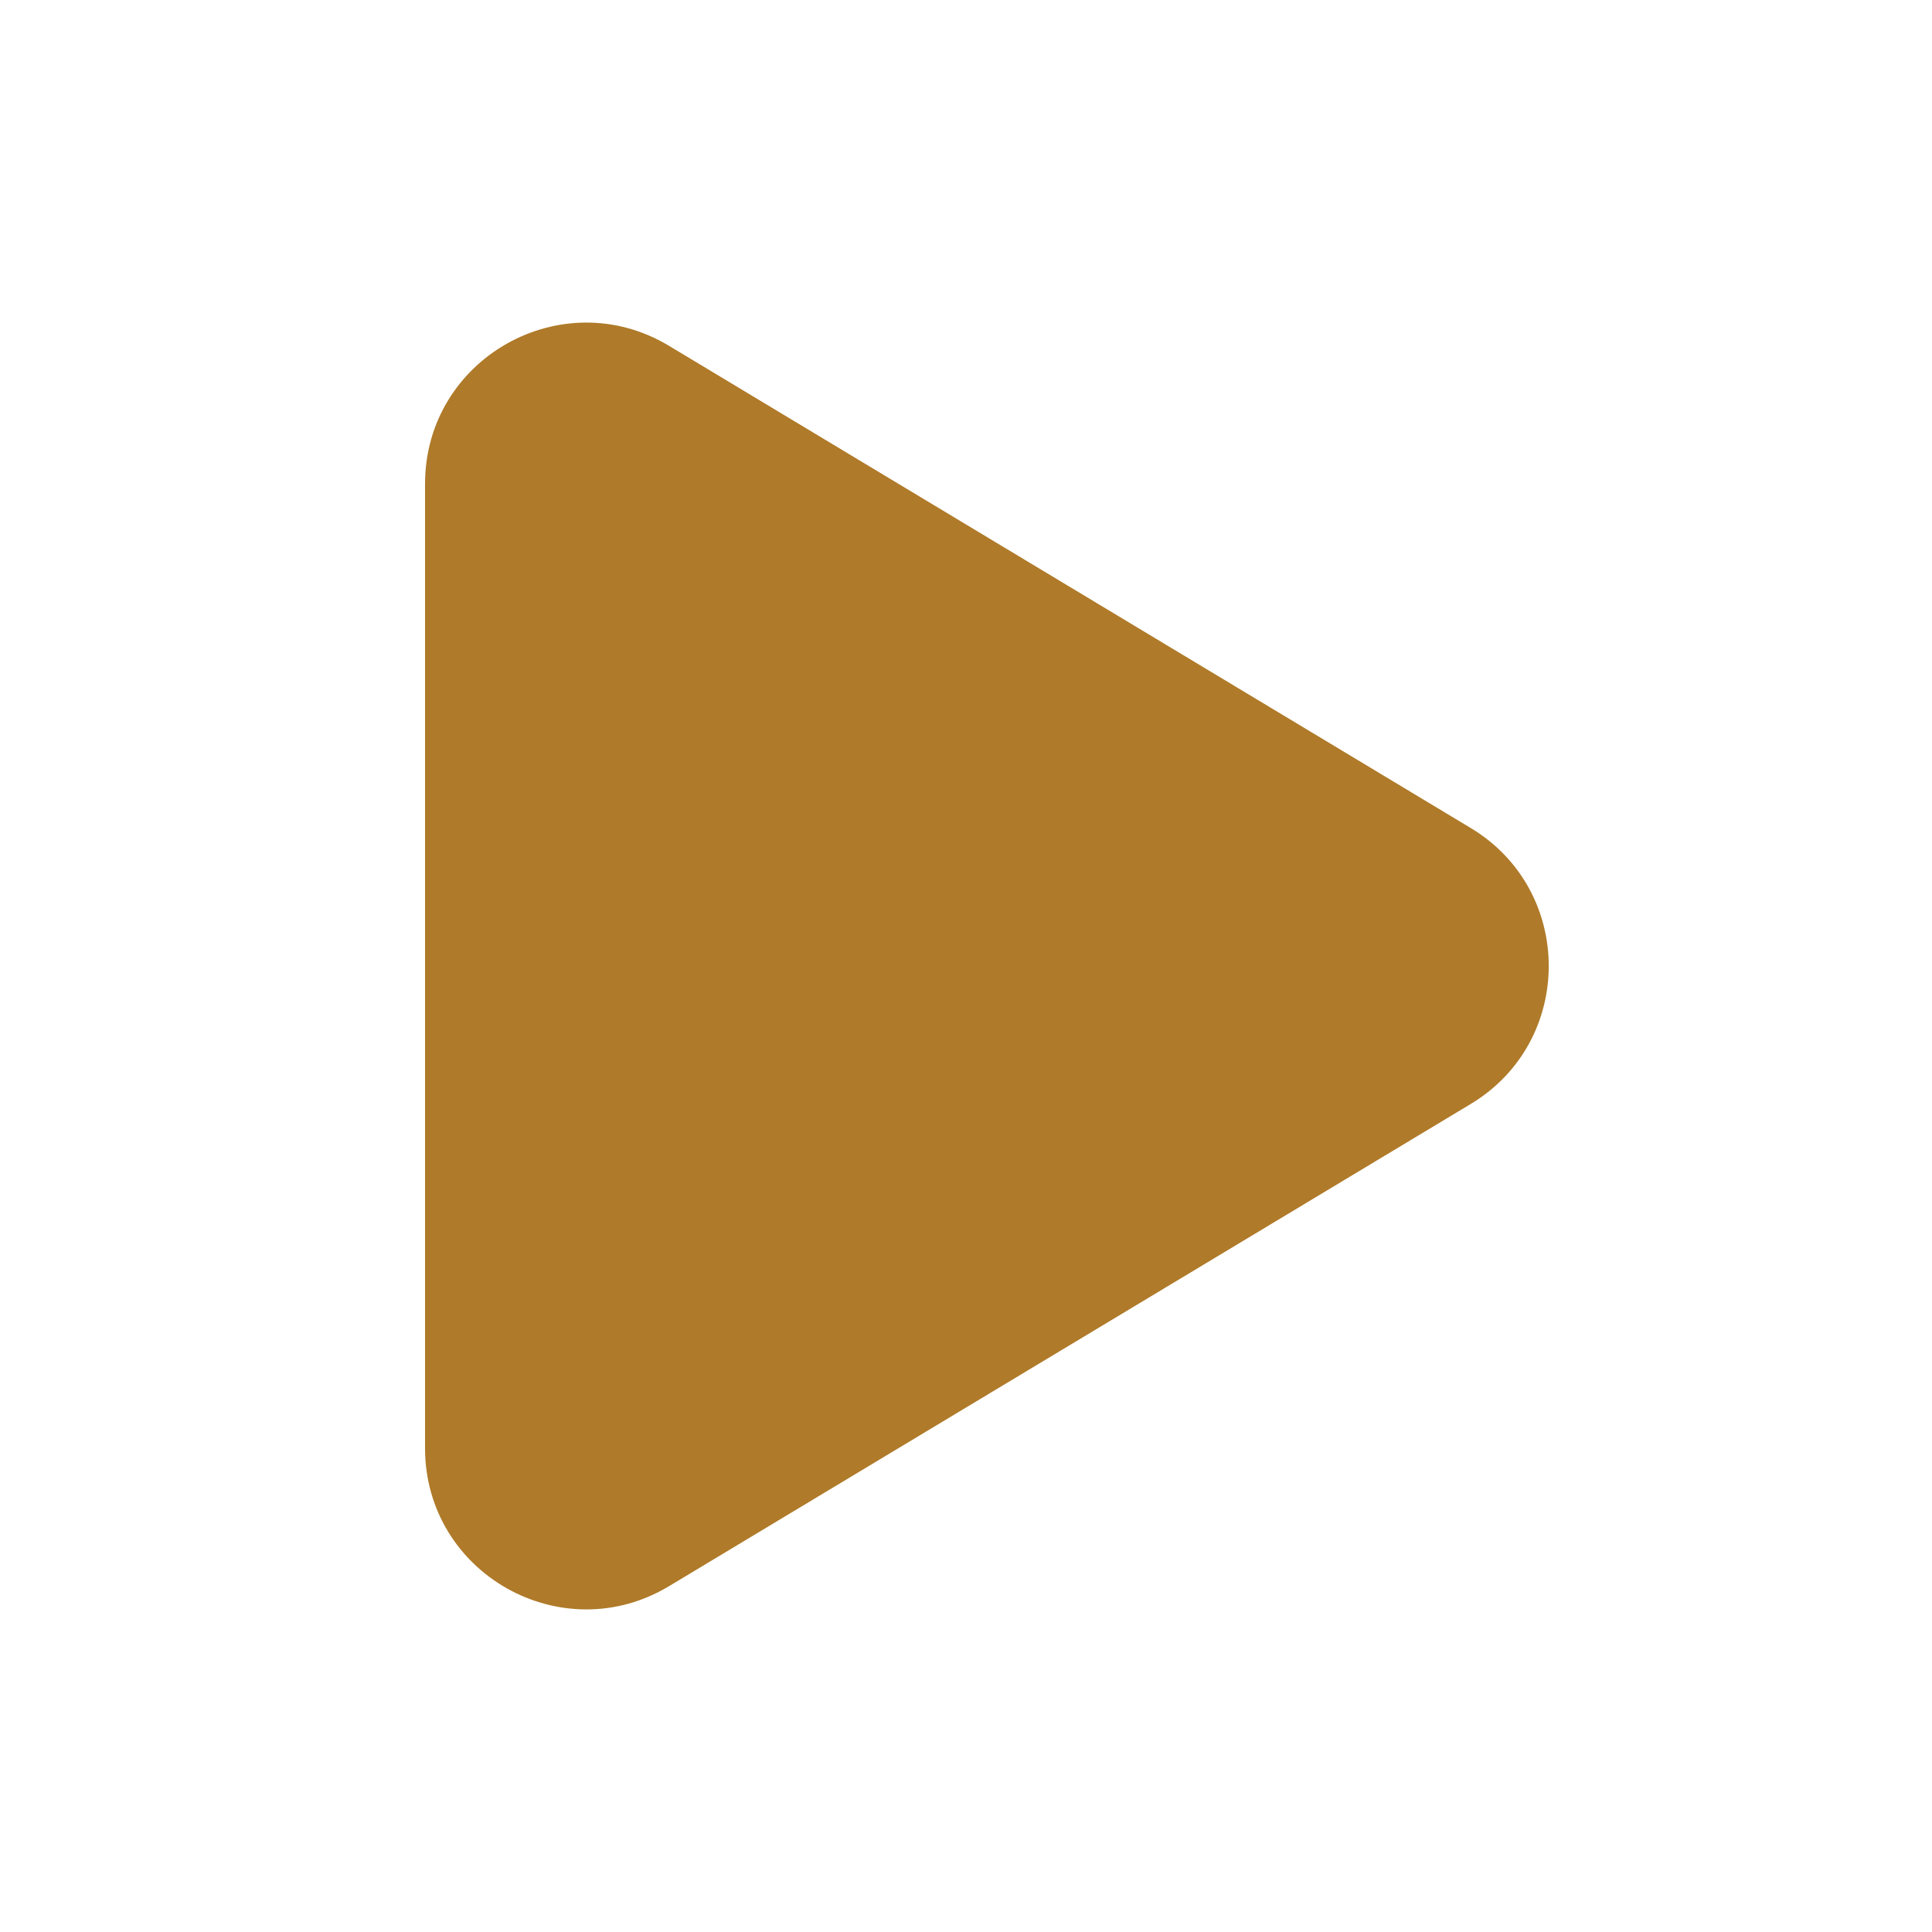 <svg width="24" height="24" viewBox="0 0 24 24" fill="none" xmlns="http://www.w3.org/2000/svg">
<path d="M18.27 10.286C19.562 11.063 19.562 12.937 18.27 13.714L8.311 19.704C6.978 20.505 5.28 19.545 5.28 17.99L5.28 6.01C5.28 4.455 6.978 3.495 8.311 4.296L18.27 10.286Z" fill="#AF7A29"/>
</svg>
